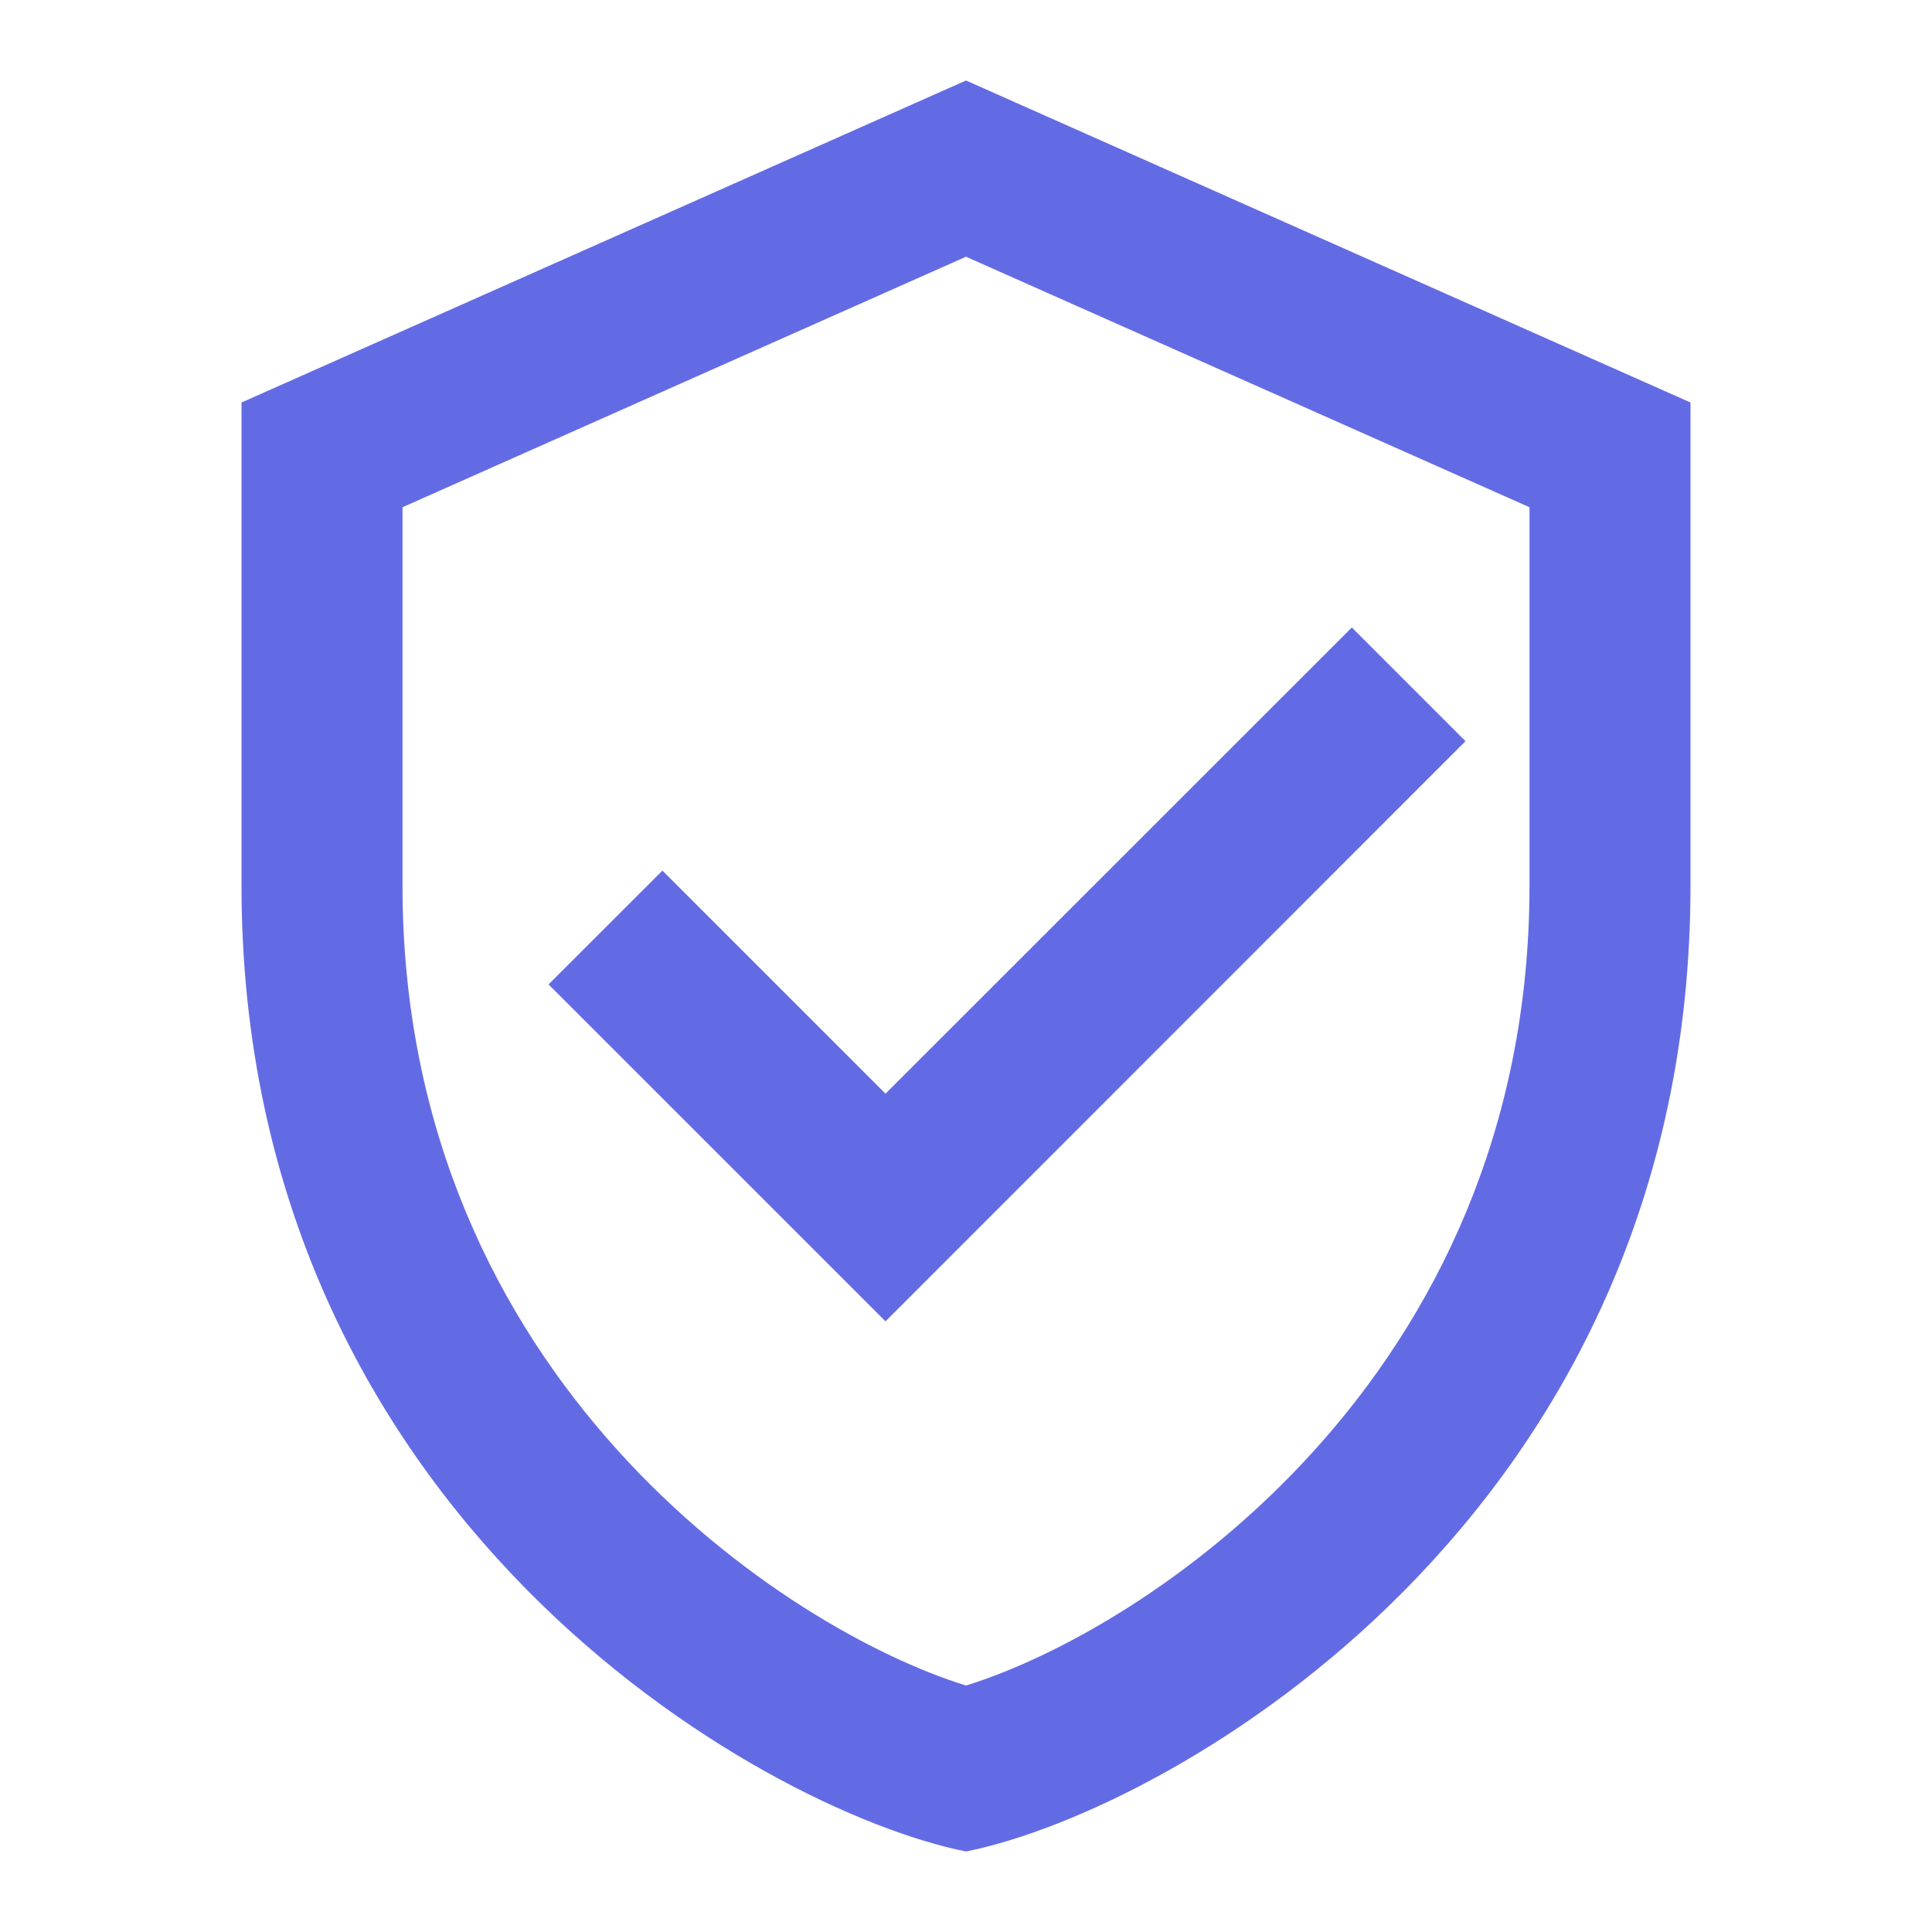<svg width="24" height="24" viewBox="0 0 24 24" fill="none" xmlns="http://www.w3.org/2000/svg">
<path d="M12 1L3 5V11C3 18.83 9.439 22.486 12 23C14.561 22.486 21 18.83 21 11V5L12 1ZM12 3.189L19 6.301V11C19 17.134 14.215 20.255 12 20.938C9.785 20.255 5 17.134 5 11V6.301L12 3.189ZM16.793 7.795L11 13.586L8.229 10.815L6.814 12.229L11 16.414L18.205 9.207L16.793 7.795Z" fill="#636BE4"/>
</svg>
